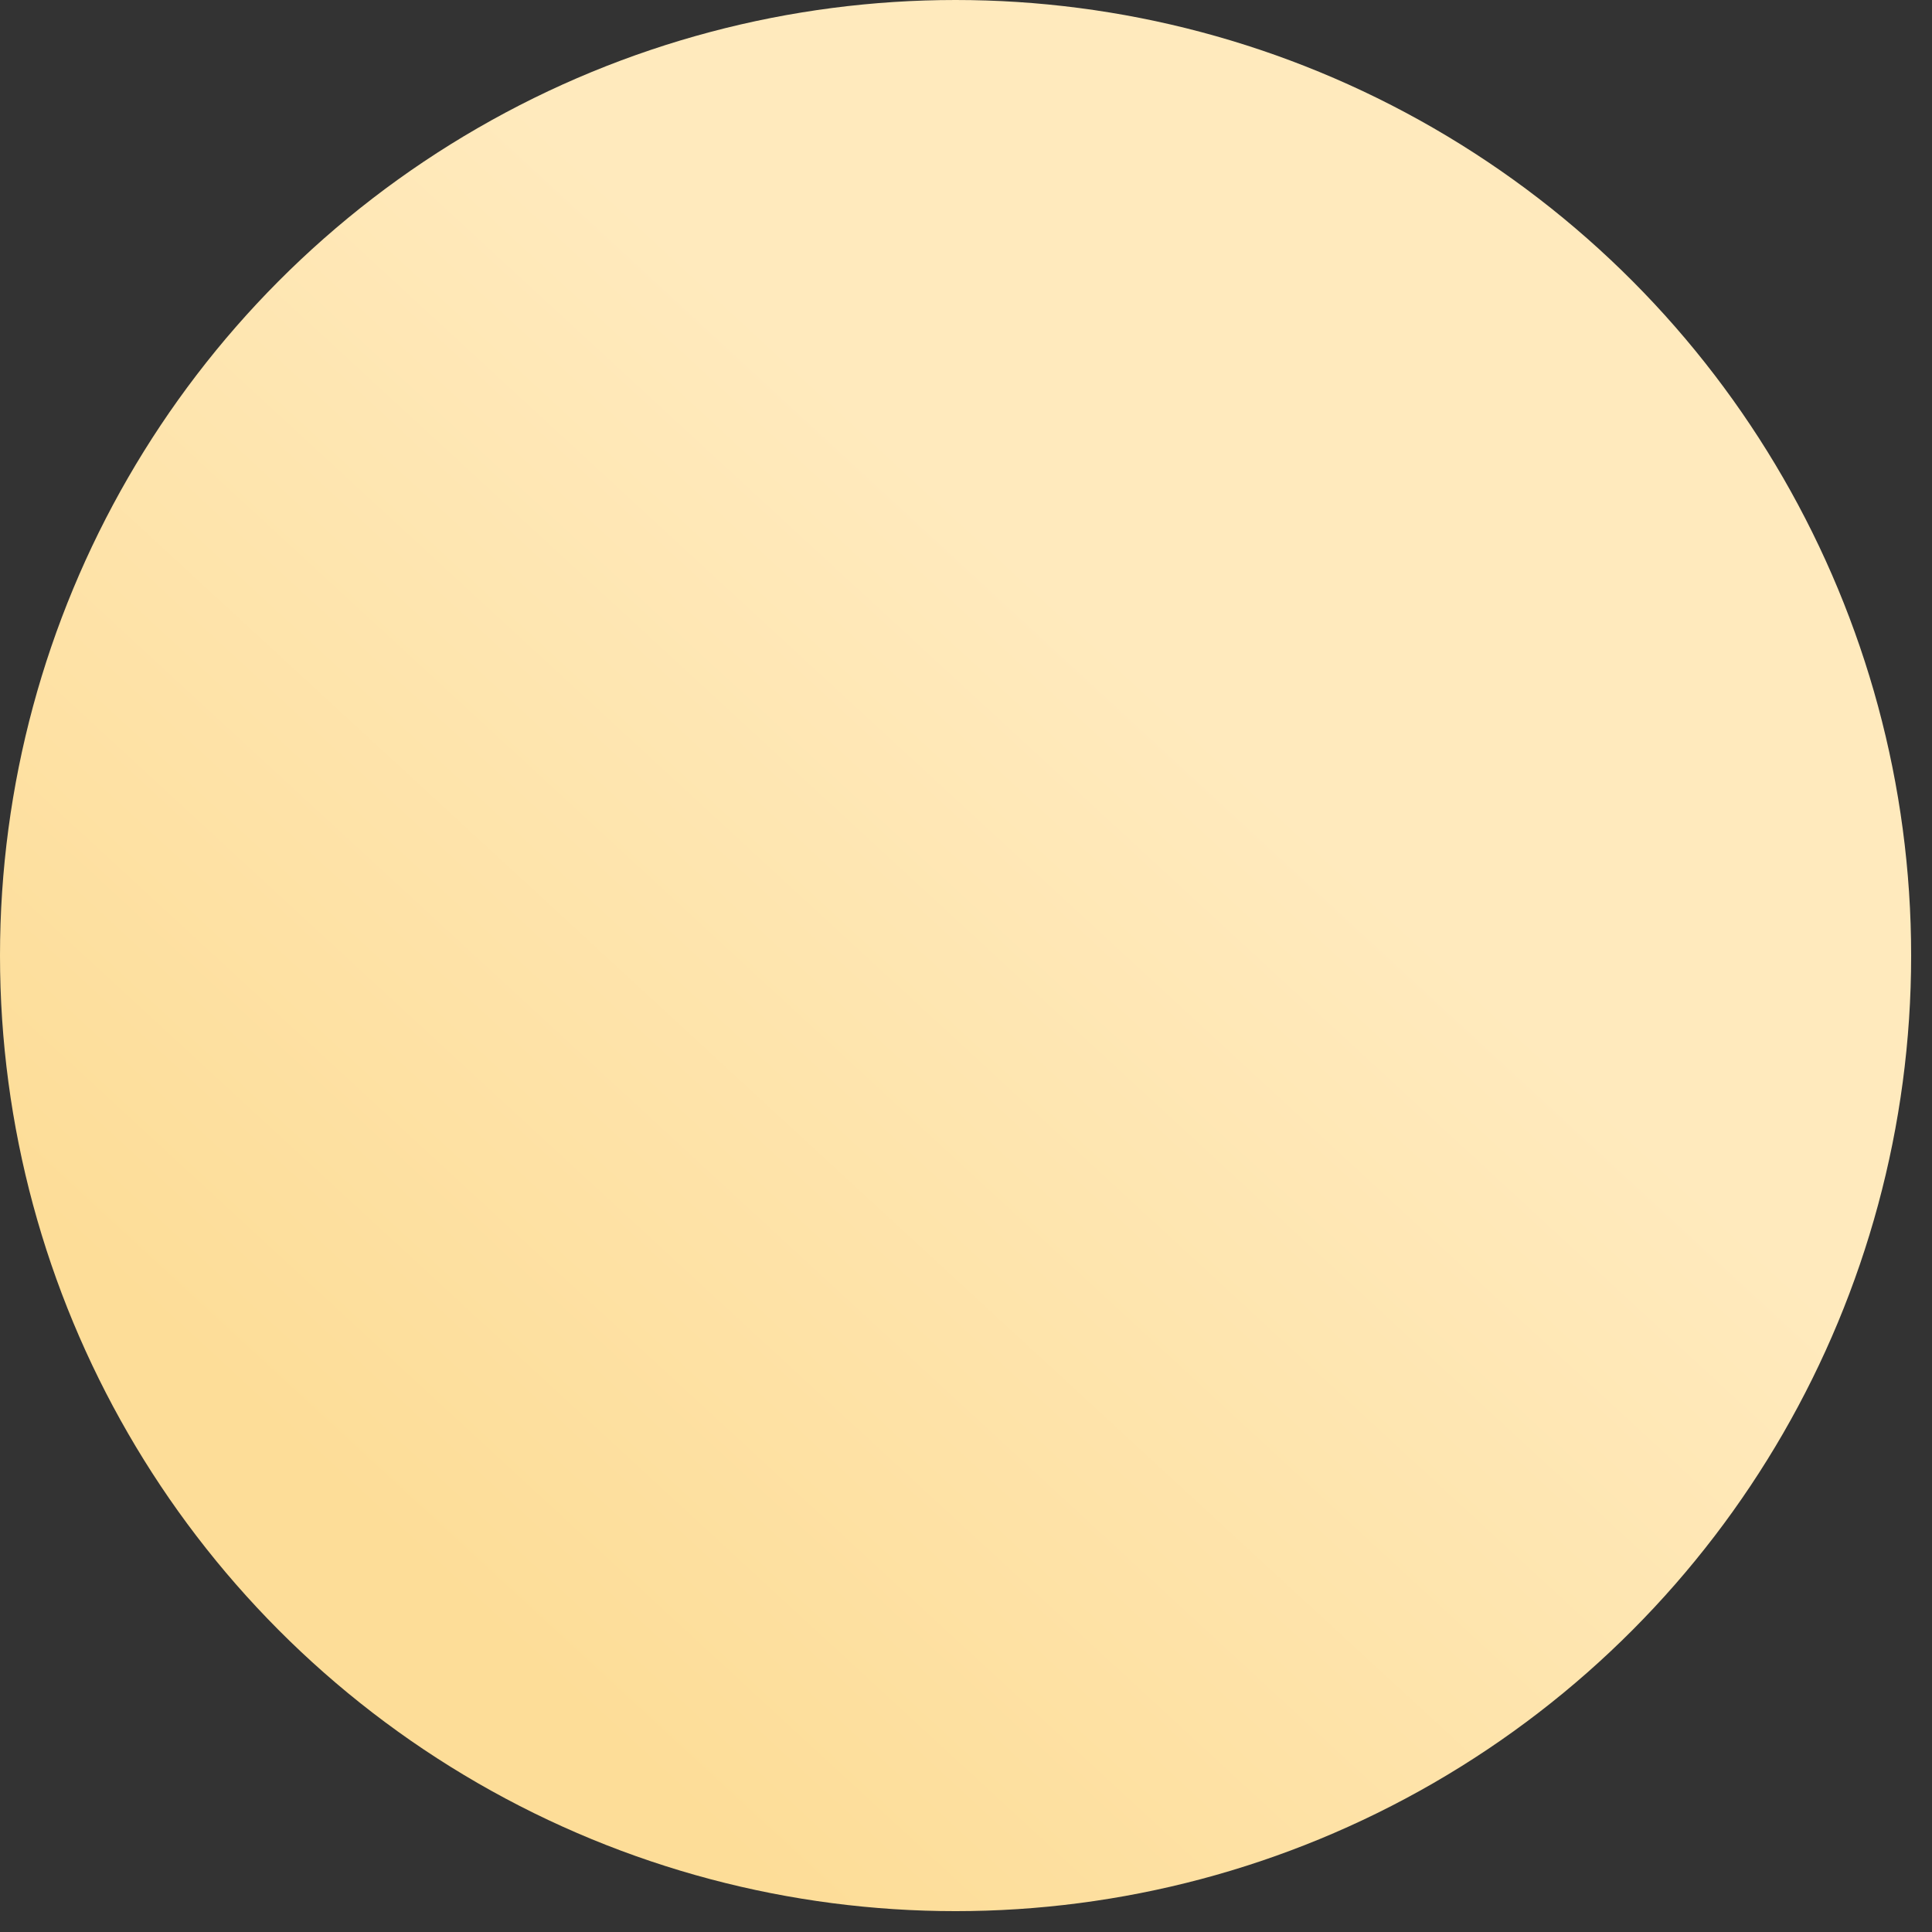 <svg width="83" height="83" viewBox="0 0 83 83" fill="none" xmlns="http://www.w3.org/2000/svg">
  <rect x="0" y="0" width="83" height="83" fill="#333333" stroke="none"/>
  <circle cx="41.052" cy="41.052" r="41.052" fill="url(#paint0_linear_extra1)"/>
  <defs>
    <linearGradient id="paint0_linear_extra1" x1="19.319" y1="68.42" x2="52.724" y2="32.198" gradientUnits="userSpaceOnUse">
      <stop stop-color="#FDDD98"/>
      <stop offset="1" stop-color="#FFEABD"/>
    </linearGradient>
  </defs>
</svg>
